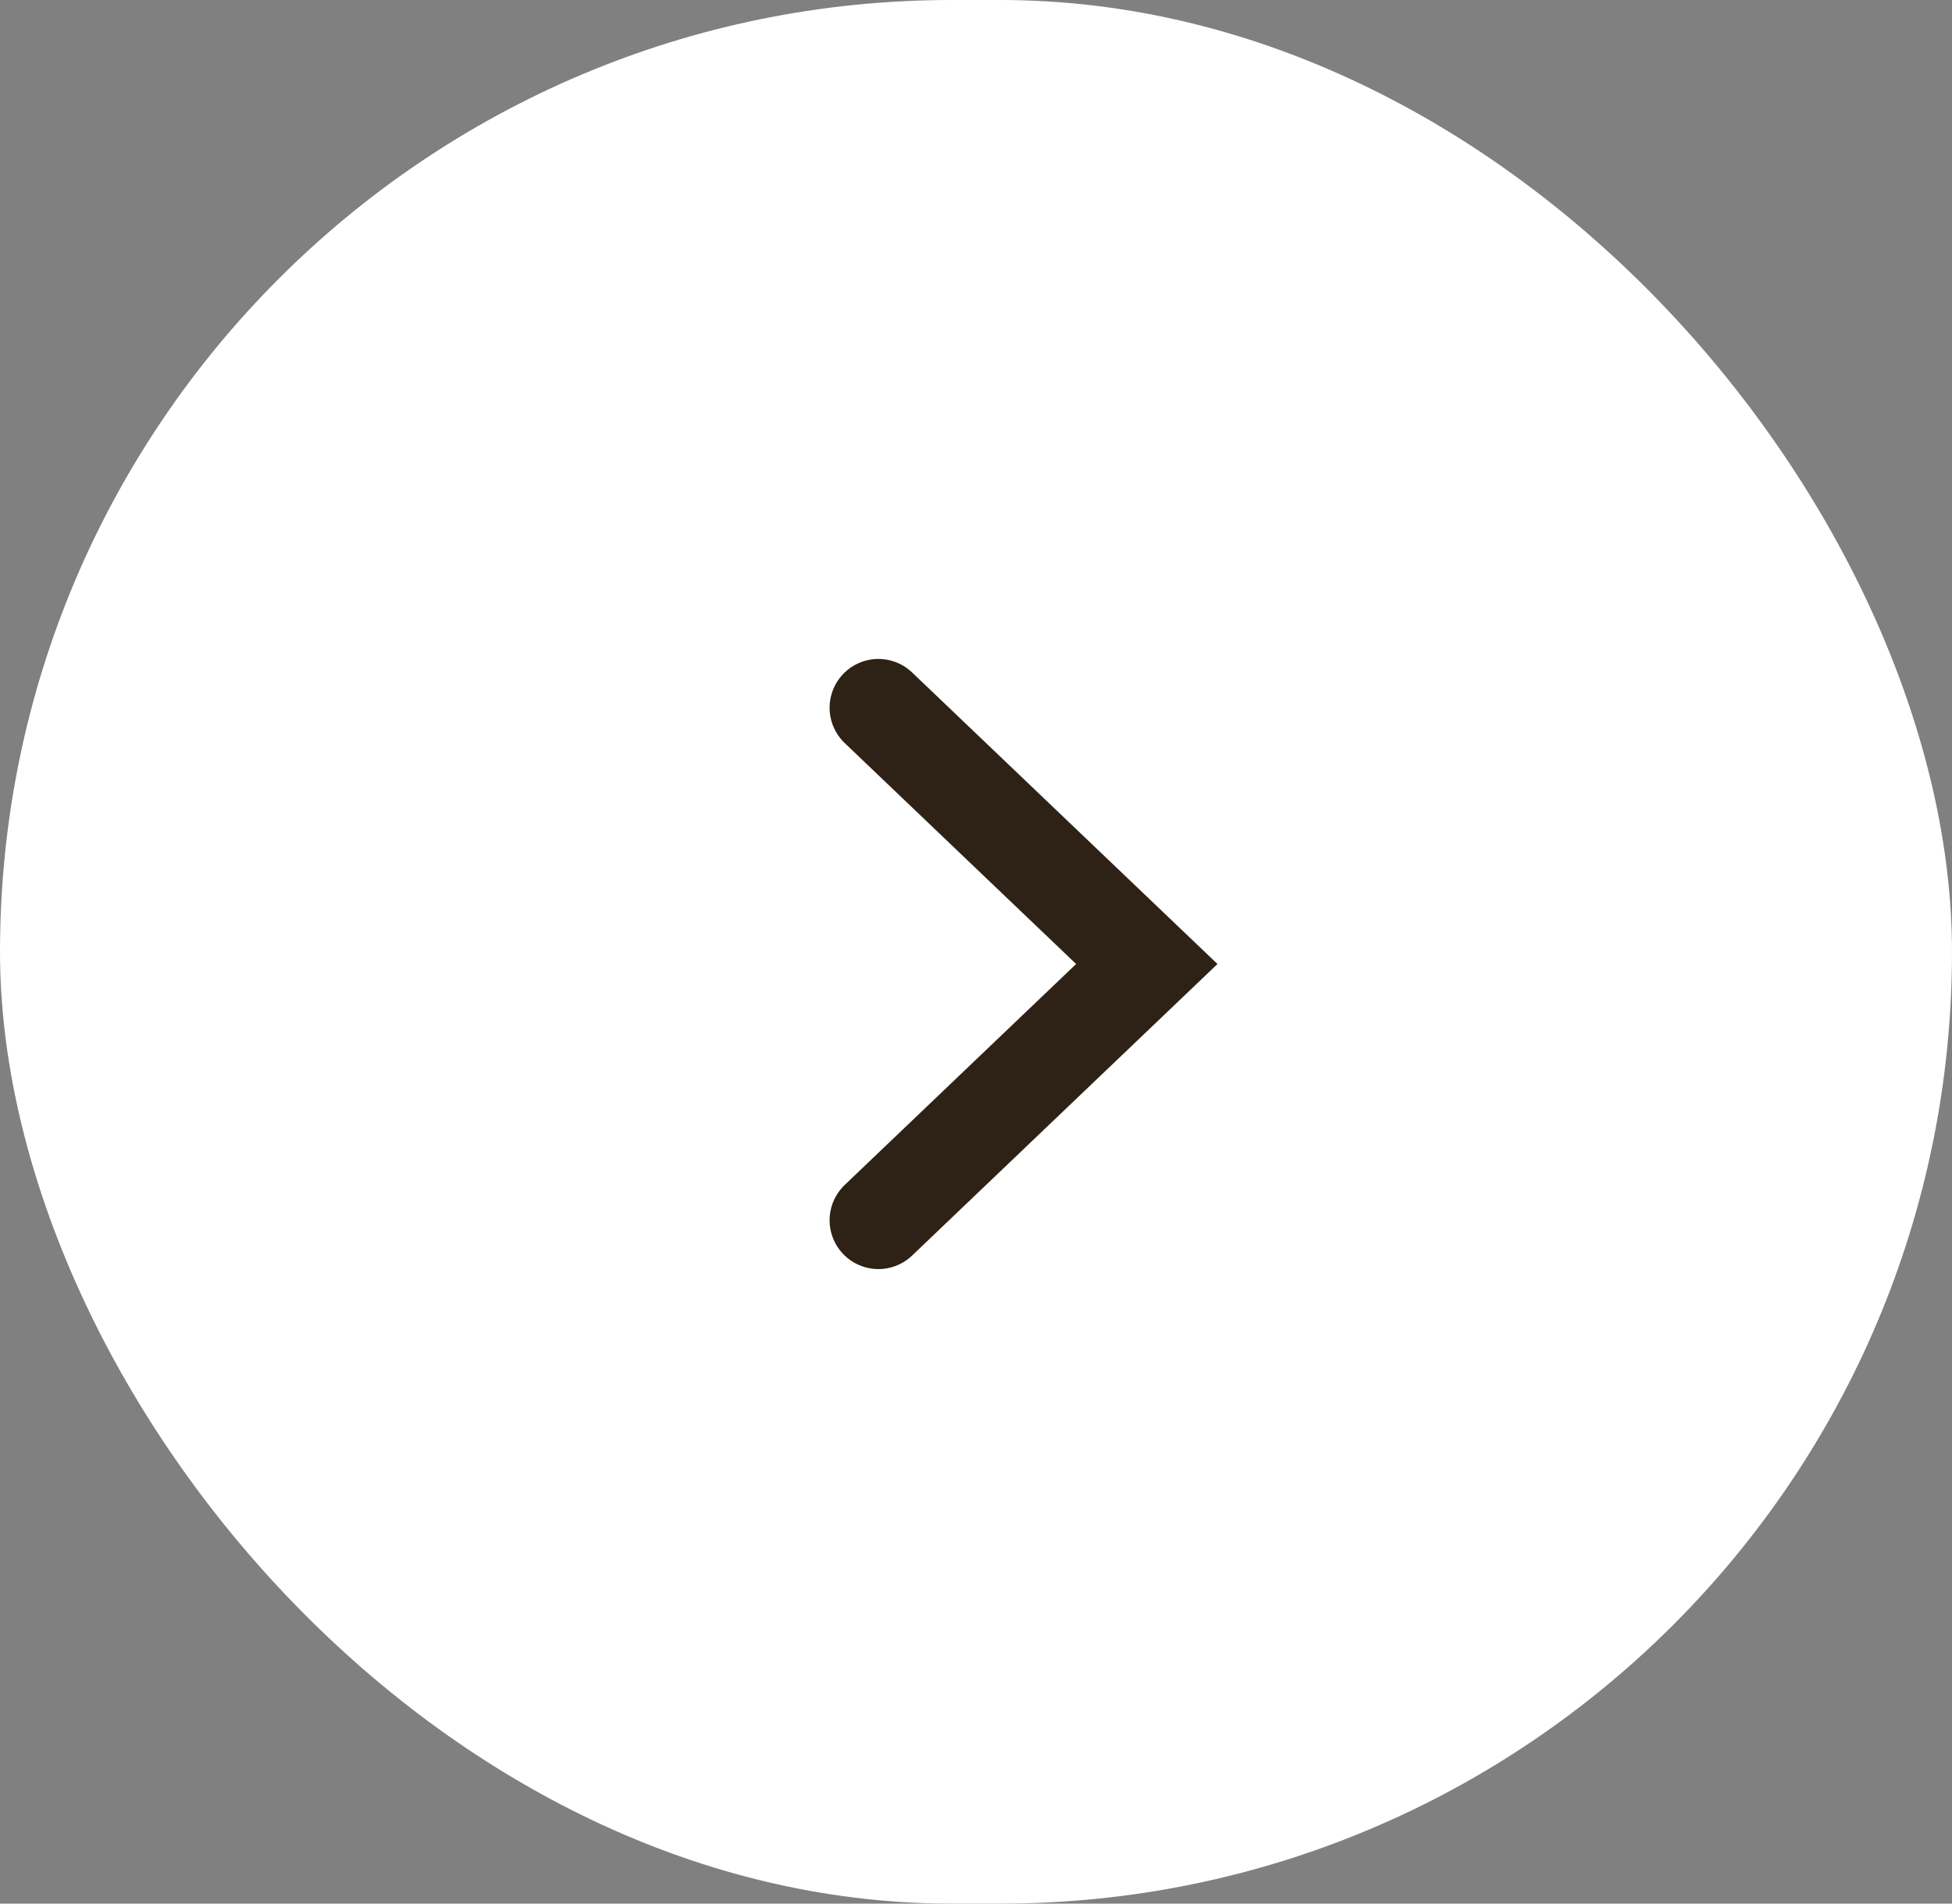 <?xml version="1.0" encoding="UTF-8"?>
<svg xmlns="http://www.w3.org/2000/svg" width="80" height="78" viewBox="0 0 80 78" fill="none">
  <rect x="0" y="0" width="80" height="78" fill="#808080" stroke="none"/>
  <rect width="80" height="78" rx="39" fill="white"></rect>
  <path d="M36 29L47 39.5L36 50" stroke="#2E2216" stroke-width="4" stroke-linecap="round"></path>
</svg>
